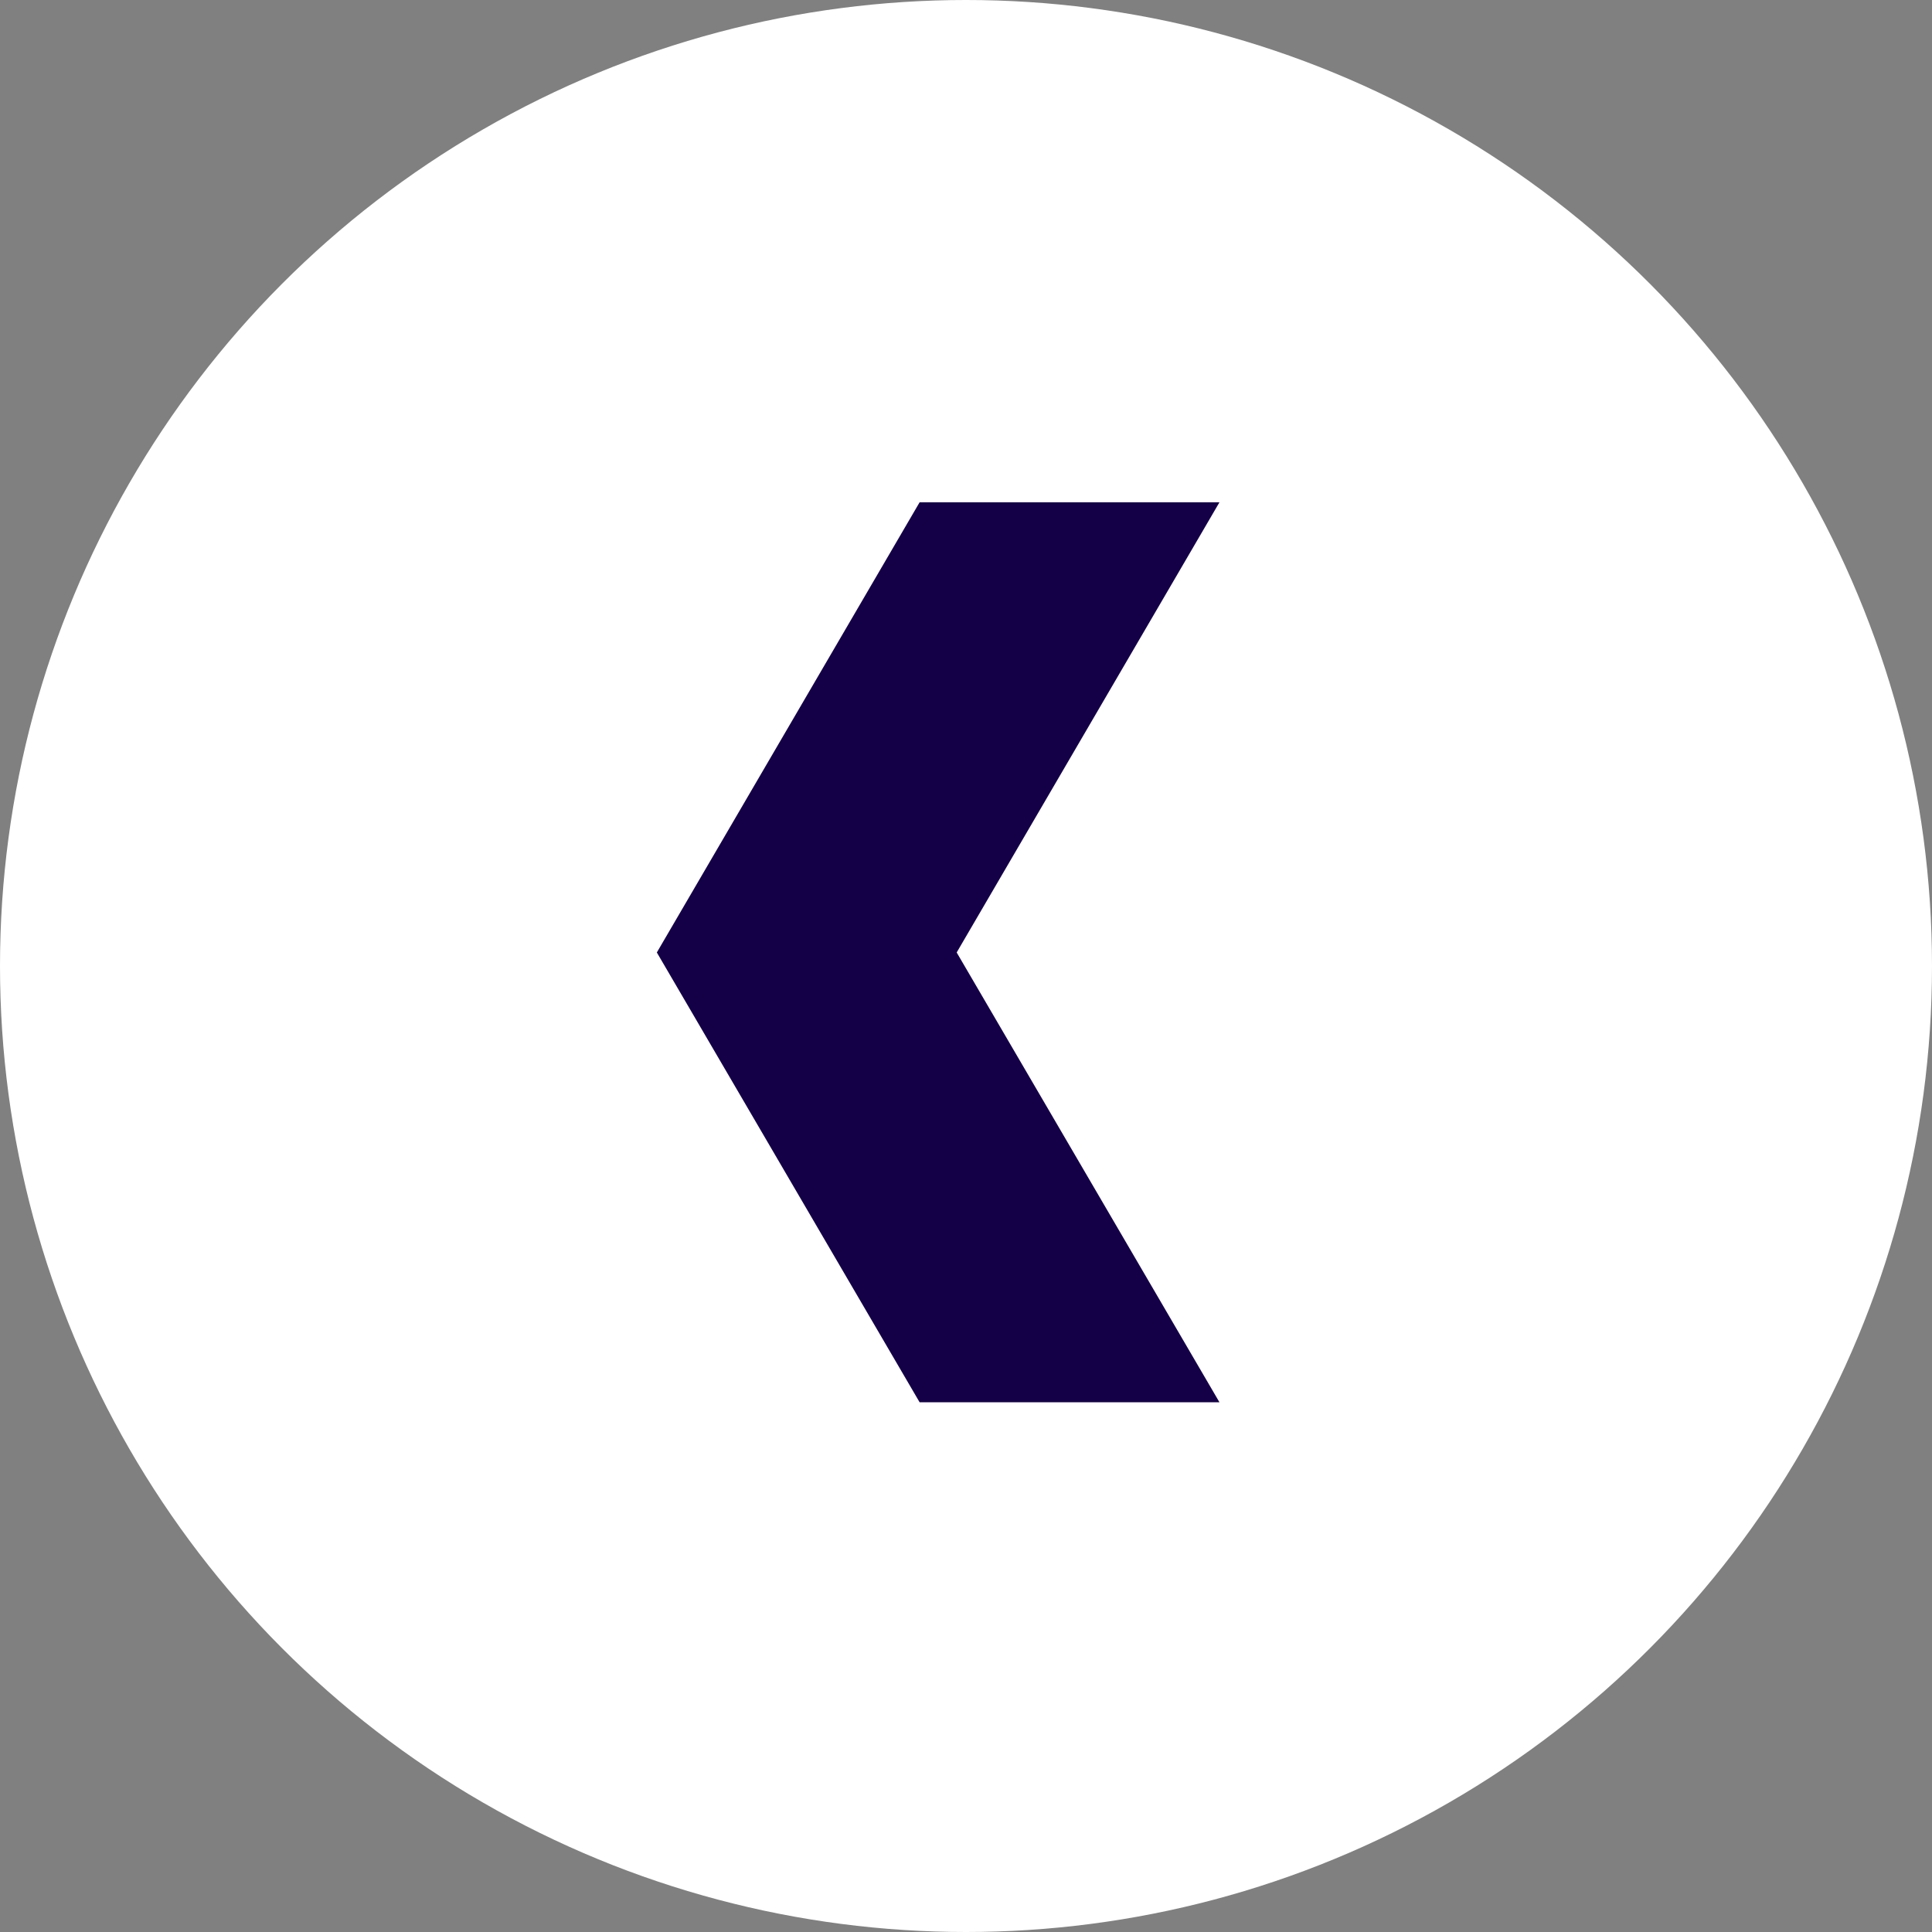 <svg xmlns="http://www.w3.org/2000/svg" width="50" height="50" viewBox="0 0 50 50"><rect x="0" y="0" width="50" height="50" fill="#808080" stroke="none"/><g fill="none" fill-rule="evenodd"><circle cx="25" cy="25" r="25" fill="#FFF"/><path fill="#140047" d="M23.799 13h7.76l-6.8 11.65 6.8 11.64h-7.76l-6.8-11.64z"/></g></svg>